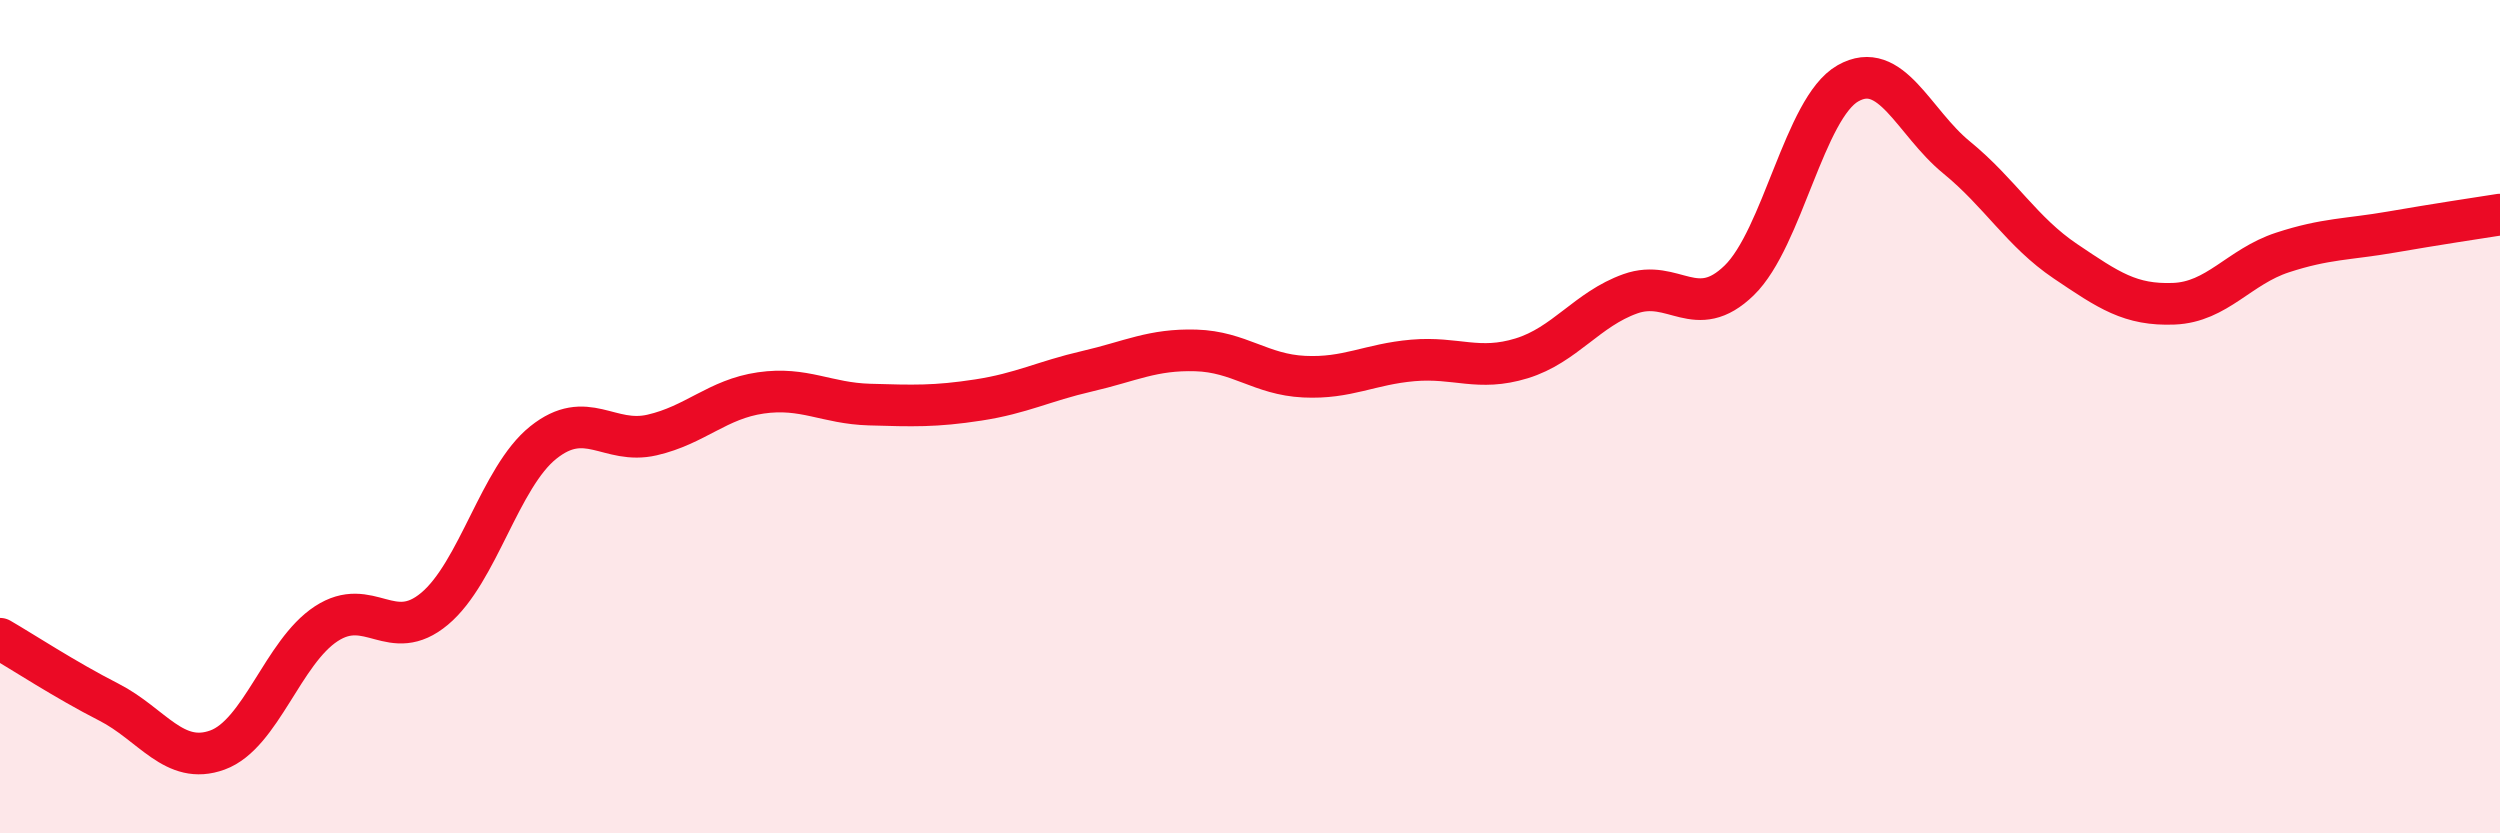 
    <svg width="60" height="20" viewBox="0 0 60 20" xmlns="http://www.w3.org/2000/svg">
      <path
        d="M 0,15.33 C 0.52,15.63 1.57,16.32 2.61,16.85 C 3.65,17.38 4.18,18.38 5.22,18 C 6.26,17.62 6.79,15.65 7.83,14.97 C 8.87,14.29 9.39,15.48 10.43,14.61 C 11.47,13.74 12,11.45 13.04,10.62 C 14.08,9.79 14.61,10.68 15.65,10.44 C 16.69,10.2 17.22,9.58 18.26,9.43 C 19.3,9.28 19.83,9.68 20.87,9.71 C 21.91,9.74 22.44,9.76 23.48,9.6 C 24.52,9.44 25.05,9.15 26.09,8.91 C 27.13,8.67 27.66,8.38 28.7,8.41 C 29.74,8.44 30.26,8.99 31.3,9.04 C 32.34,9.09 32.87,8.74 33.91,8.65 C 34.95,8.56 35.48,8.92 36.52,8.6 C 37.56,8.28 38.09,7.42 39.13,7.05 C 40.17,6.68 40.7,7.74 41.74,6.73 C 42.78,5.72 43.31,2.59 44.35,2 C 45.39,1.41 45.92,2.93 46.96,3.78 C 48,4.63 48.53,5.57 49.57,6.27 C 50.61,6.97 51.13,7.33 52.17,7.29 C 53.21,7.25 53.74,6.4 54.78,6.06 C 55.82,5.72 56.35,5.75 57.39,5.57 C 58.43,5.39 59.48,5.23 60,5.15L60 20L0 20Z"
        fill="#EB0A25"
        opacity="0.1"
        stroke-linecap="round"
        stroke-linejoin="round"
      />
      <path
        d="M 0,15.33 C 0.52,15.63 1.57,16.32 2.61,16.85 C 3.65,17.38 4.18,18.38 5.22,18 C 6.26,17.62 6.79,15.65 7.83,14.97 C 8.87,14.29 9.39,15.48 10.43,14.61 C 11.47,13.74 12,11.45 13.04,10.62 C 14.08,9.79 14.61,10.68 15.65,10.44 C 16.69,10.2 17.22,9.58 18.26,9.43 C 19.3,9.28 19.83,9.68 20.87,9.71 C 21.91,9.74 22.44,9.76 23.48,9.6 C 24.52,9.44 25.05,9.15 26.09,8.91 C 27.13,8.67 27.66,8.38 28.7,8.41 C 29.74,8.44 30.26,8.99 31.3,9.04 C 32.34,9.09 32.87,8.74 33.91,8.65 C 34.95,8.56 35.48,8.92 36.52,8.6 C 37.56,8.28 38.09,7.42 39.13,7.05 C 40.17,6.68 40.7,7.74 41.74,6.73 C 42.78,5.72 43.31,2.59 44.35,2 C 45.39,1.41 45.92,2.93 46.96,3.78 C 48,4.63 48.53,5.57 49.57,6.27 C 50.61,6.97 51.13,7.33 52.17,7.29 C 53.21,7.25 53.74,6.4 54.78,6.06 C 55.82,5.72 56.35,5.75 57.39,5.57 C 58.43,5.39 59.48,5.23 60,5.15"
        stroke="#EB0A25"
        stroke-width="1"
        fill="none"
        stroke-linecap="round"
        stroke-linejoin="round"
      />
    </svg>
  